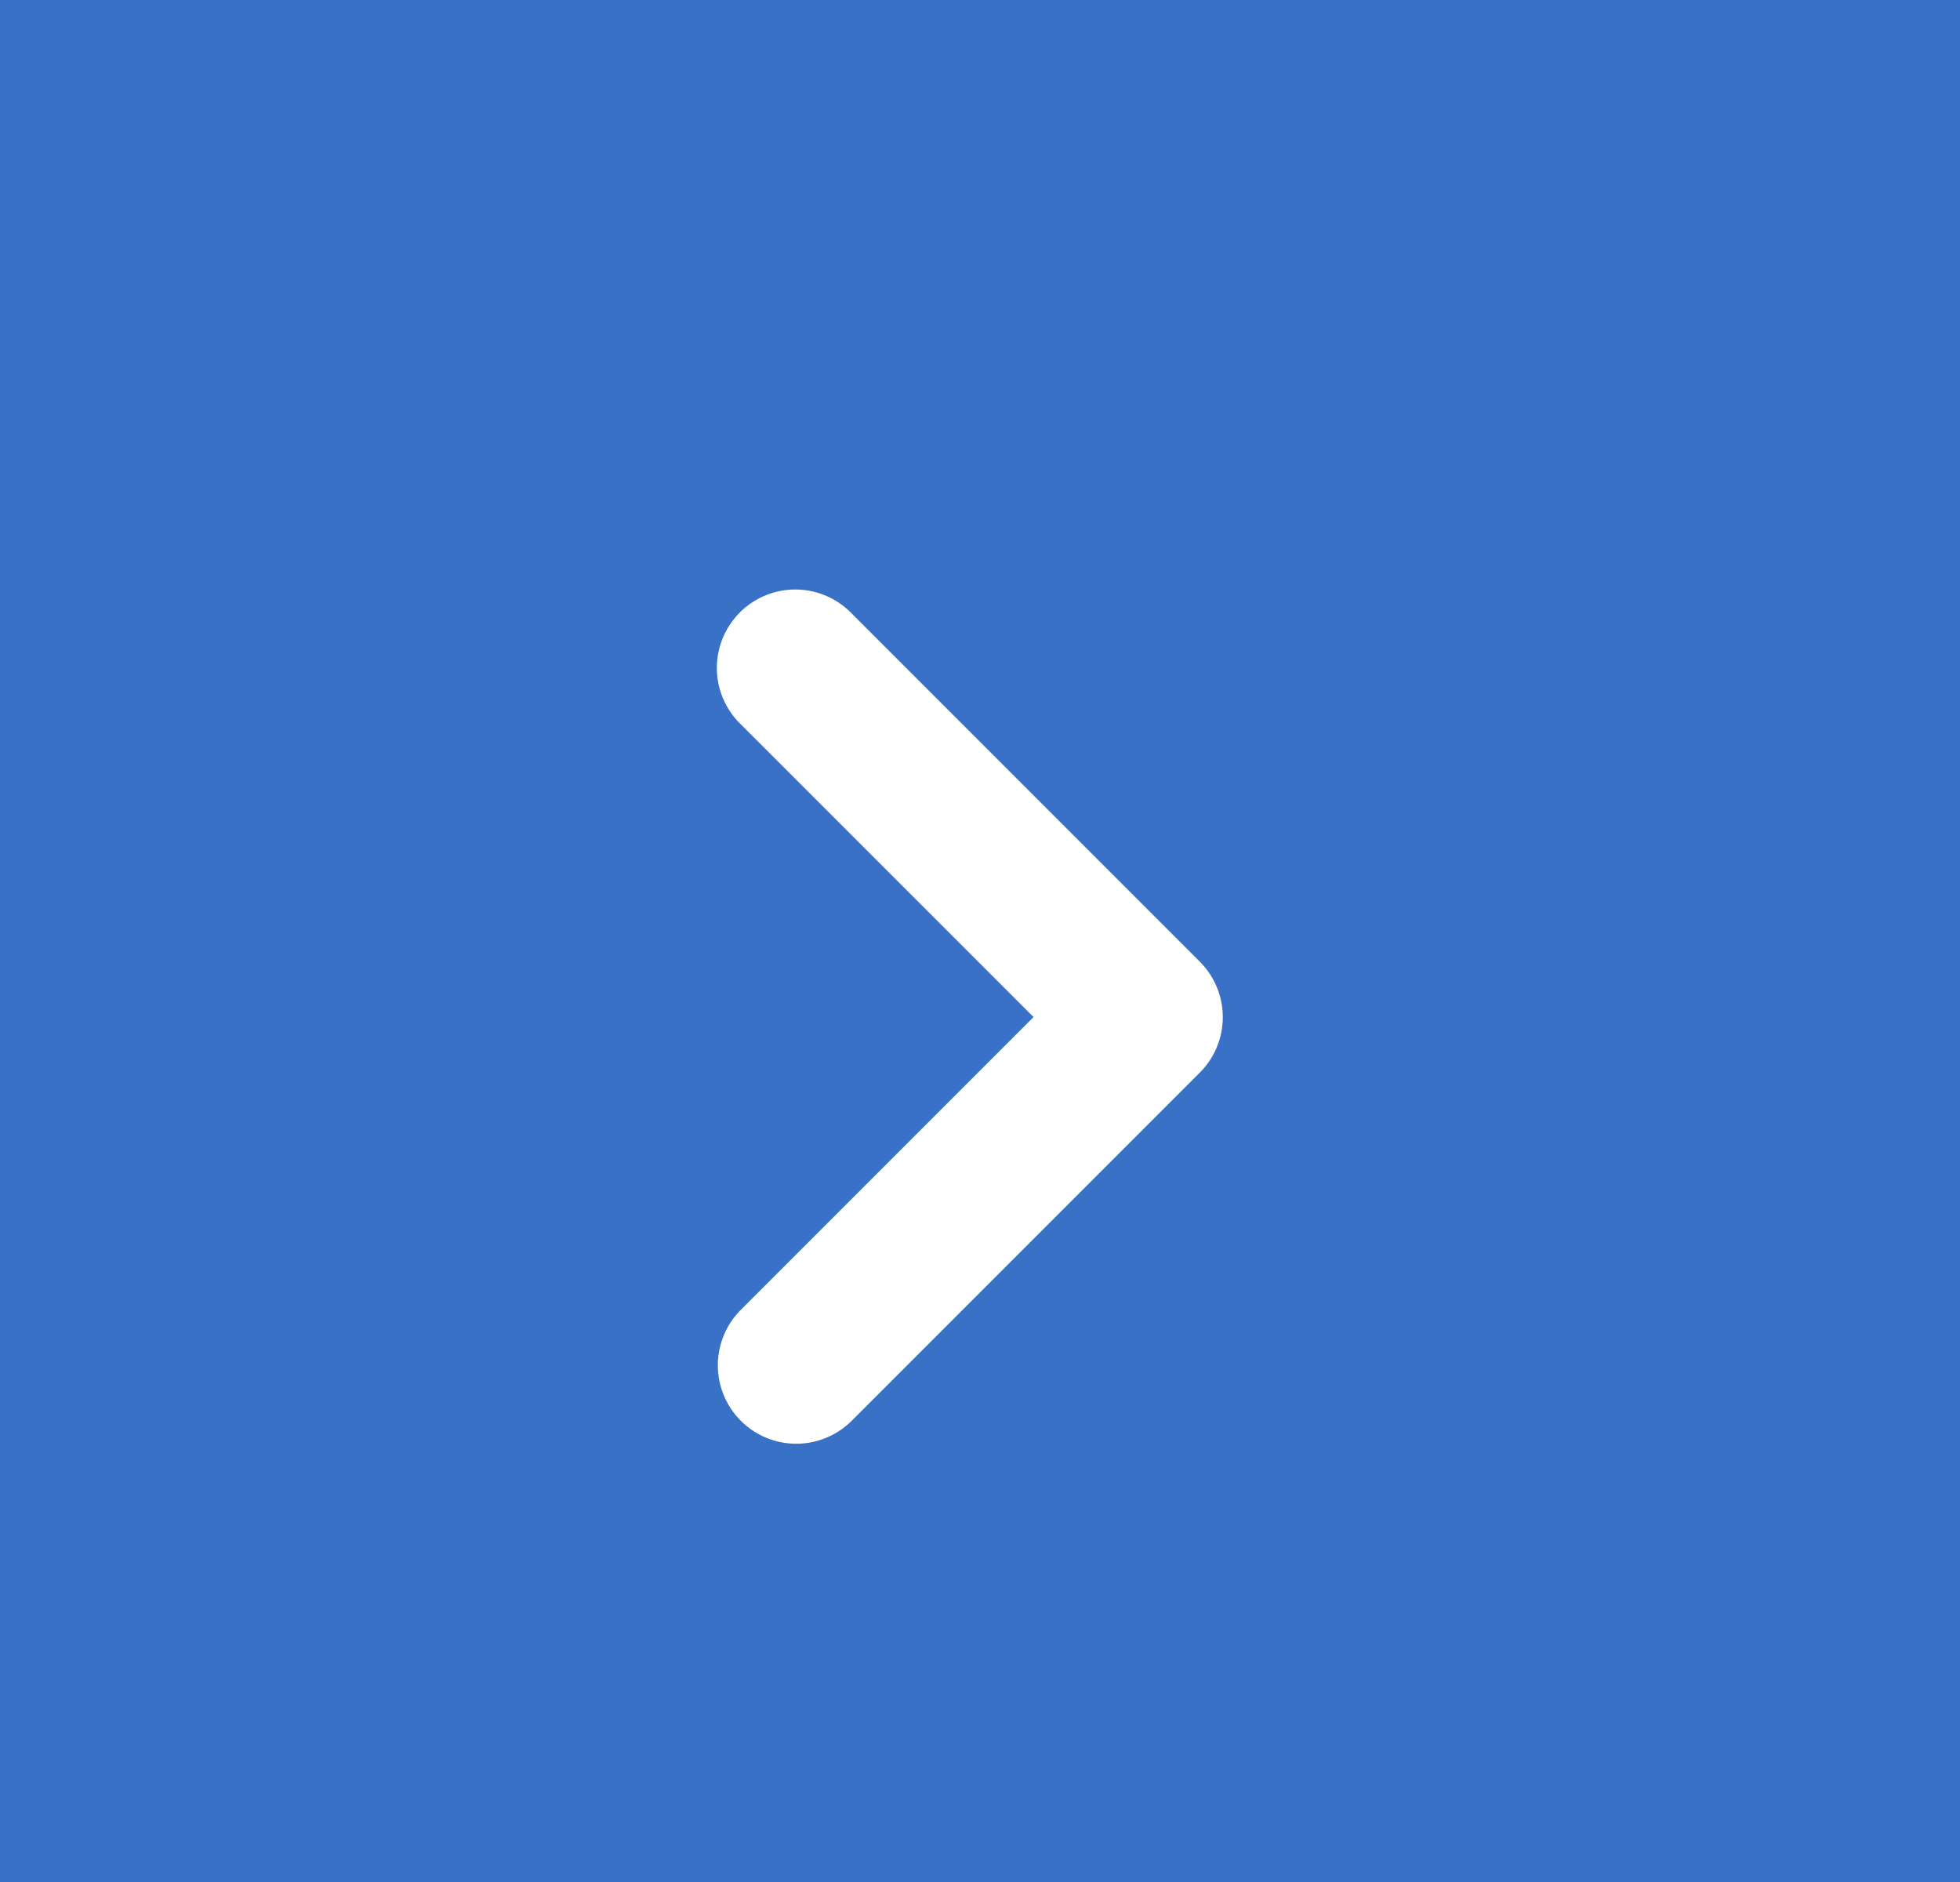 <svg id="矢印ボタン" xmlns="http://www.w3.org/2000/svg" width="25" height="24" viewBox="0 0 25 24">
  <rect id="矢印ベース" width="25" height="24" fill="#3871C6"/>
  <path id="右矢印" d="M13.5,18.881a1,1,0,0,1-.707-1.707l3.734-3.734L12.793,9.707a1,1,0,1,1,1.414-1.414l4.441,4.441a1,1,0,0,1,0,1.414l-4.441,4.441A1,1,0,0,1,13.5,18.881Z" transform="translate(-3.344 -0.47)" fill="#fff"/>
</svg>

